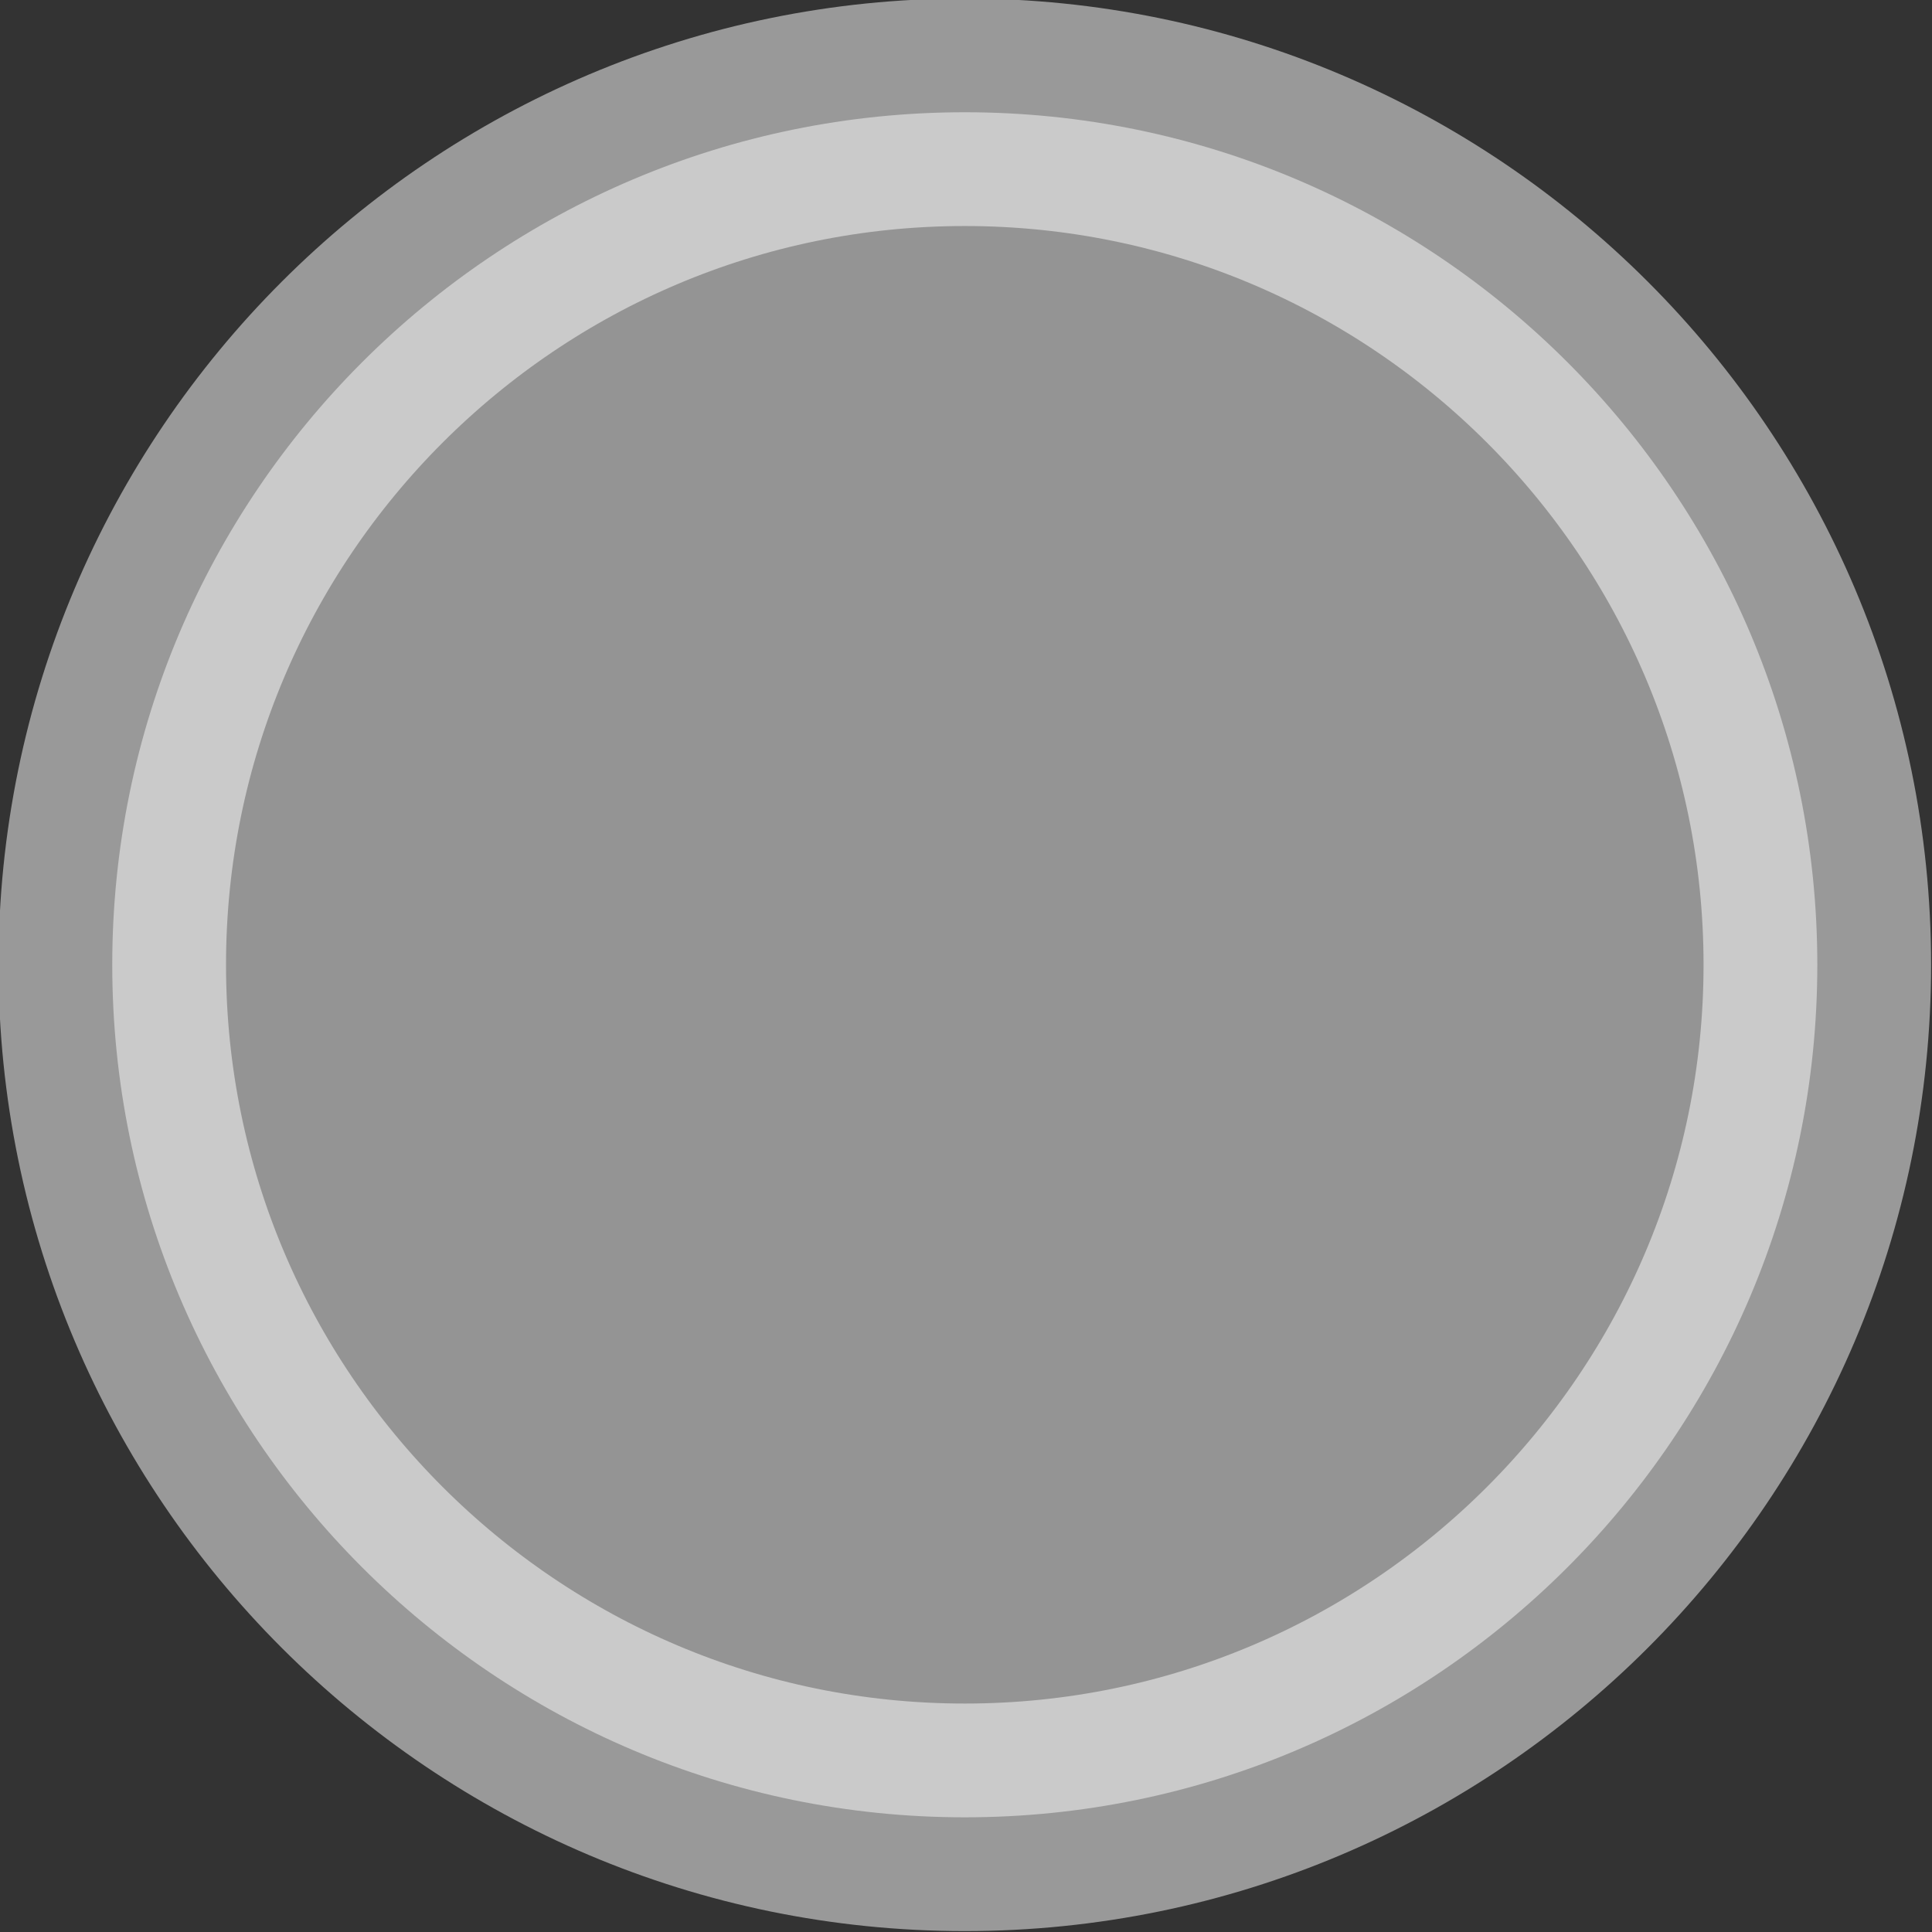 <?xml version="1.0" standalone="no"?>
<!DOCTYPE svg PUBLIC "-//W3C//DTD SVG 1.1//EN" "http://www.w3.org/Graphics/SVG/1.1/DTD/svg11.dtd">
<!--Generator: Xara Designer (www.xara.com), SVG filter version: 6.6.0.0-->
<svg fill="none" fill-rule="evenodd" stroke="black" stroke-width="0.501" stroke-linejoin="bevel" stroke-miterlimit="10" font-family="Times New Roman" font-size="16" style="font-variant-ligatures:none" xmlns:xlink="http://www.w3.org/1999/xlink" xmlns="http://www.w3.org/2000/svg" version="1.1" overflow="visible" width="6.368pt" height="6.369pt" viewBox="2855.08 -1383.93 6.368 6.369">
 <rect x="2855.08" y="-1383.93" width="6.368" height="6.369" fill="#333333" stroke="none"/>
 <defs>
	</defs>
 <g id="Page background" transform="scale(1 -1)"/>
 <g id="MouseOff" transform="scale(1 -1)">
  <path d="M 2861.07,1380.75 C 2861.07,1379.2 2859.81,1377.94 2858.26,1377.94 C 2856.71,1377.94 2855.45,1379.2 2855.45,1380.75 C 2855.45,1382.3 2856.71,1383.56 2858.26,1383.56 C 2859.81,1383.56 2861.07,1382.3 2861.07,1380.75 Z" fill-rule="nonzero" stroke-linejoin="round" stroke-linecap="round" stroke-opacity="0.502" stroke="#ffffff" stroke-width="0.75" fill="#f5f5f5" marker-start="none" marker-end="none" fill-opacity="0.502"/>
 </g>
</svg>
